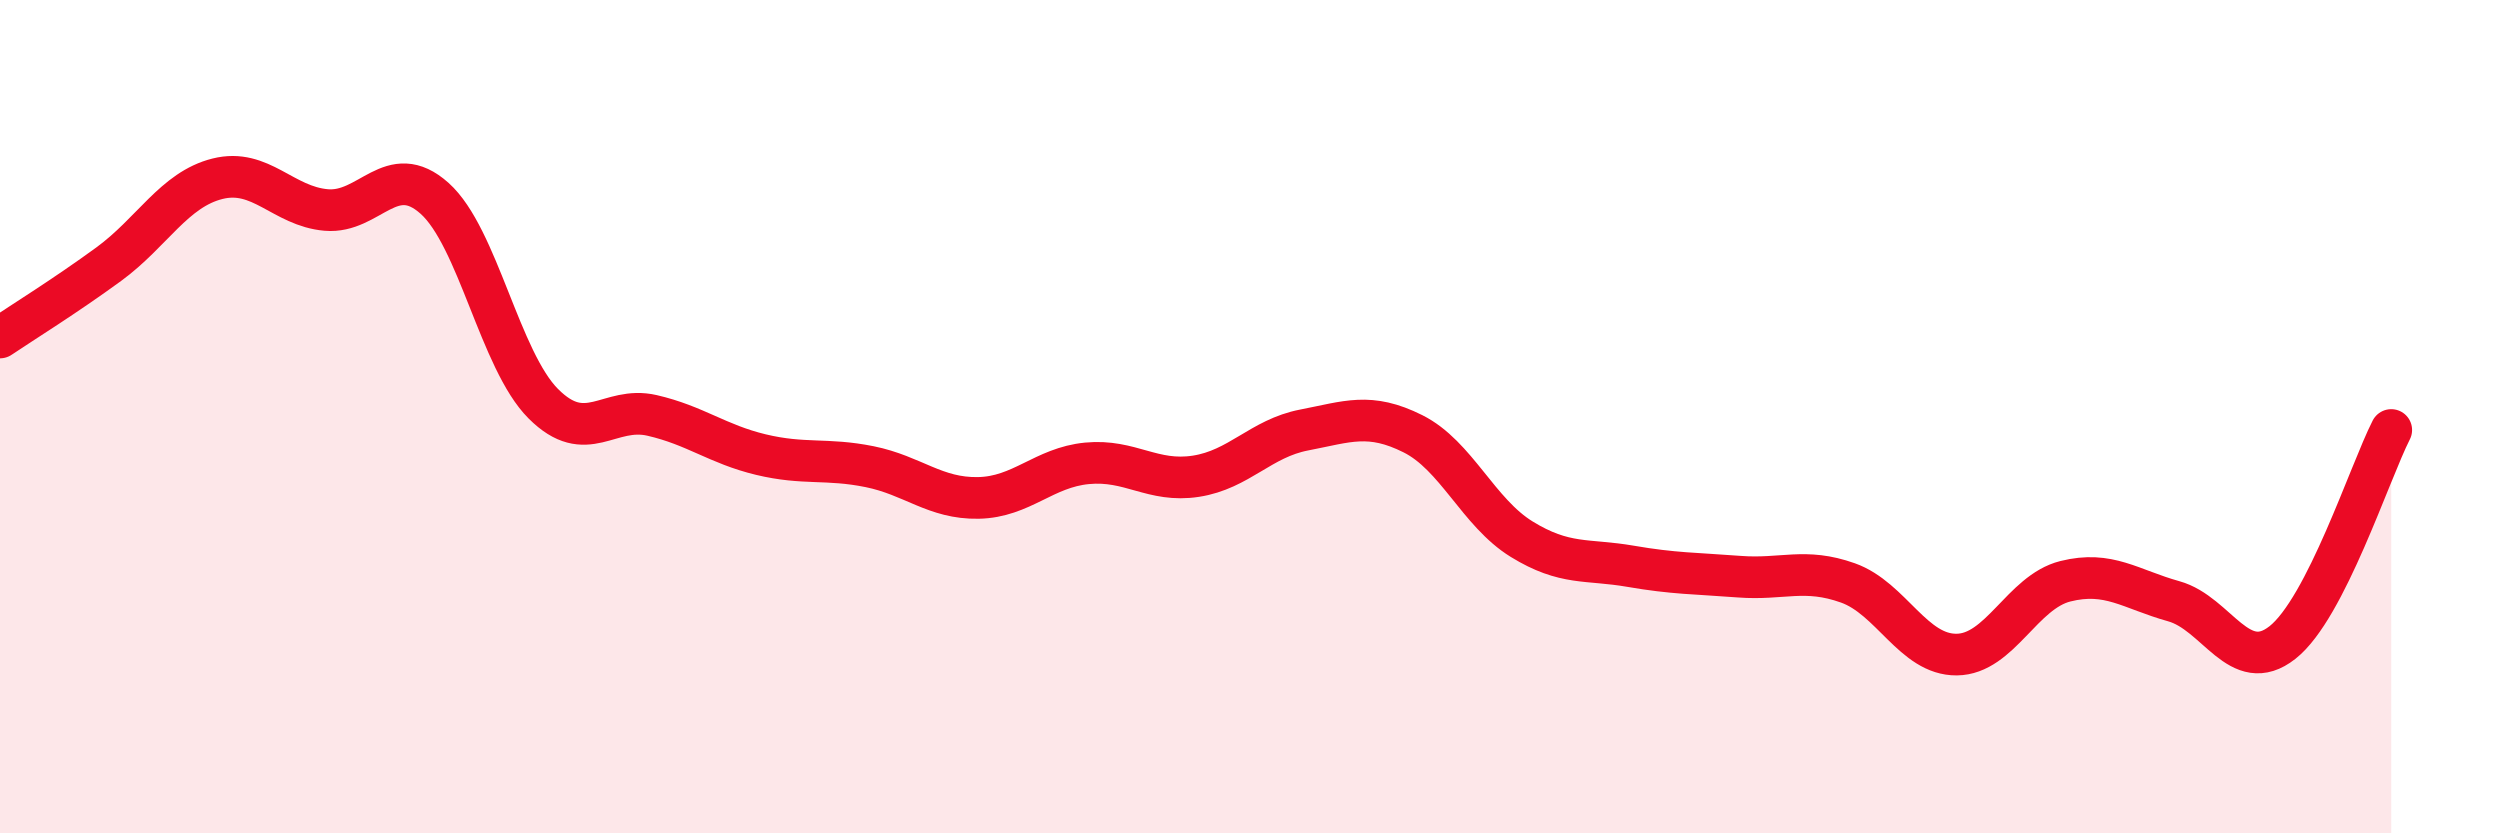 
    <svg width="60" height="20" viewBox="0 0 60 20" xmlns="http://www.w3.org/2000/svg">
      <path
        d="M 0,8.1 C 0.52,7.75 1.57,7.1 2.61,6.34 C 3.65,5.58 4.18,4.55 5.22,4.29 C 6.26,4.03 6.79,4.95 7.83,5.04 C 8.87,5.13 9.39,3.83 10.43,4.76 C 11.47,5.69 12,8.65 13.04,9.69 C 14.08,10.73 14.61,9.73 15.65,9.97 C 16.69,10.21 17.22,10.66 18.26,10.91 C 19.3,11.16 19.83,10.99 20.87,11.2 C 21.91,11.41 22.44,11.97 23.48,11.95 C 24.52,11.93 25.05,11.22 26.09,11.12 C 27.13,11.02 27.66,11.59 28.7,11.43 C 29.74,11.27 30.26,10.52 31.3,10.32 C 32.34,10.12 32.87,9.89 33.91,10.41 C 34.95,10.93 35.48,12.3 36.52,12.94 C 37.56,13.58 38.09,13.41 39.13,13.59 C 40.17,13.77 40.7,13.76 41.74,13.84 C 42.78,13.92 43.31,13.62 44.35,13.99 C 45.39,14.36 45.92,15.72 46.96,15.71 C 48,15.7 48.53,14.21 49.57,13.95 C 50.61,13.69 51.13,14.14 52.17,14.43 C 53.21,14.72 53.74,16.24 54.78,15.42 C 55.82,14.6 56.87,11.34 57.39,10.32L57.39 20L0 20Z"
        fill="#EB0A25"
        opacity="0.1"
        stroke-linecap="round"
        stroke-linejoin="round"
      />
      <path
        d="M 0,8.1 C 0.52,7.75 1.57,7.1 2.61,6.34 C 3.65,5.58 4.18,4.55 5.22,4.29 C 6.26,4.03 6.79,4.95 7.83,5.04 C 8.87,5.13 9.39,3.83 10.43,4.76 C 11.47,5.69 12,8.65 13.04,9.69 C 14.08,10.73 14.61,9.73 15.65,9.97 C 16.69,10.21 17.22,10.66 18.26,10.91 C 19.3,11.16 19.83,10.99 20.87,11.2 C 21.91,11.41 22.44,11.97 23.48,11.95 C 24.52,11.93 25.05,11.22 26.09,11.12 C 27.13,11.02 27.66,11.59 28.7,11.43 C 29.74,11.27 30.26,10.52 31.3,10.32 C 32.34,10.12 32.87,9.89 33.91,10.41 C 34.95,10.93 35.48,12.3 36.52,12.94 C 37.56,13.58 38.09,13.41 39.13,13.59 C 40.17,13.77 40.7,13.76 41.74,13.84 C 42.78,13.92 43.31,13.62 44.35,13.99 C 45.39,14.36 45.92,15.72 46.96,15.71 C 48,15.7 48.53,14.21 49.57,13.95 C 50.61,13.69 51.13,14.14 52.17,14.43 C 53.21,14.72 53.74,16.24 54.78,15.42 C 55.82,14.6 56.87,11.34 57.39,10.32"
        stroke="#EB0A25"
        stroke-width="1"
        fill="none"
        stroke-linecap="round"
        stroke-linejoin="round"
      />
    </svg>
  